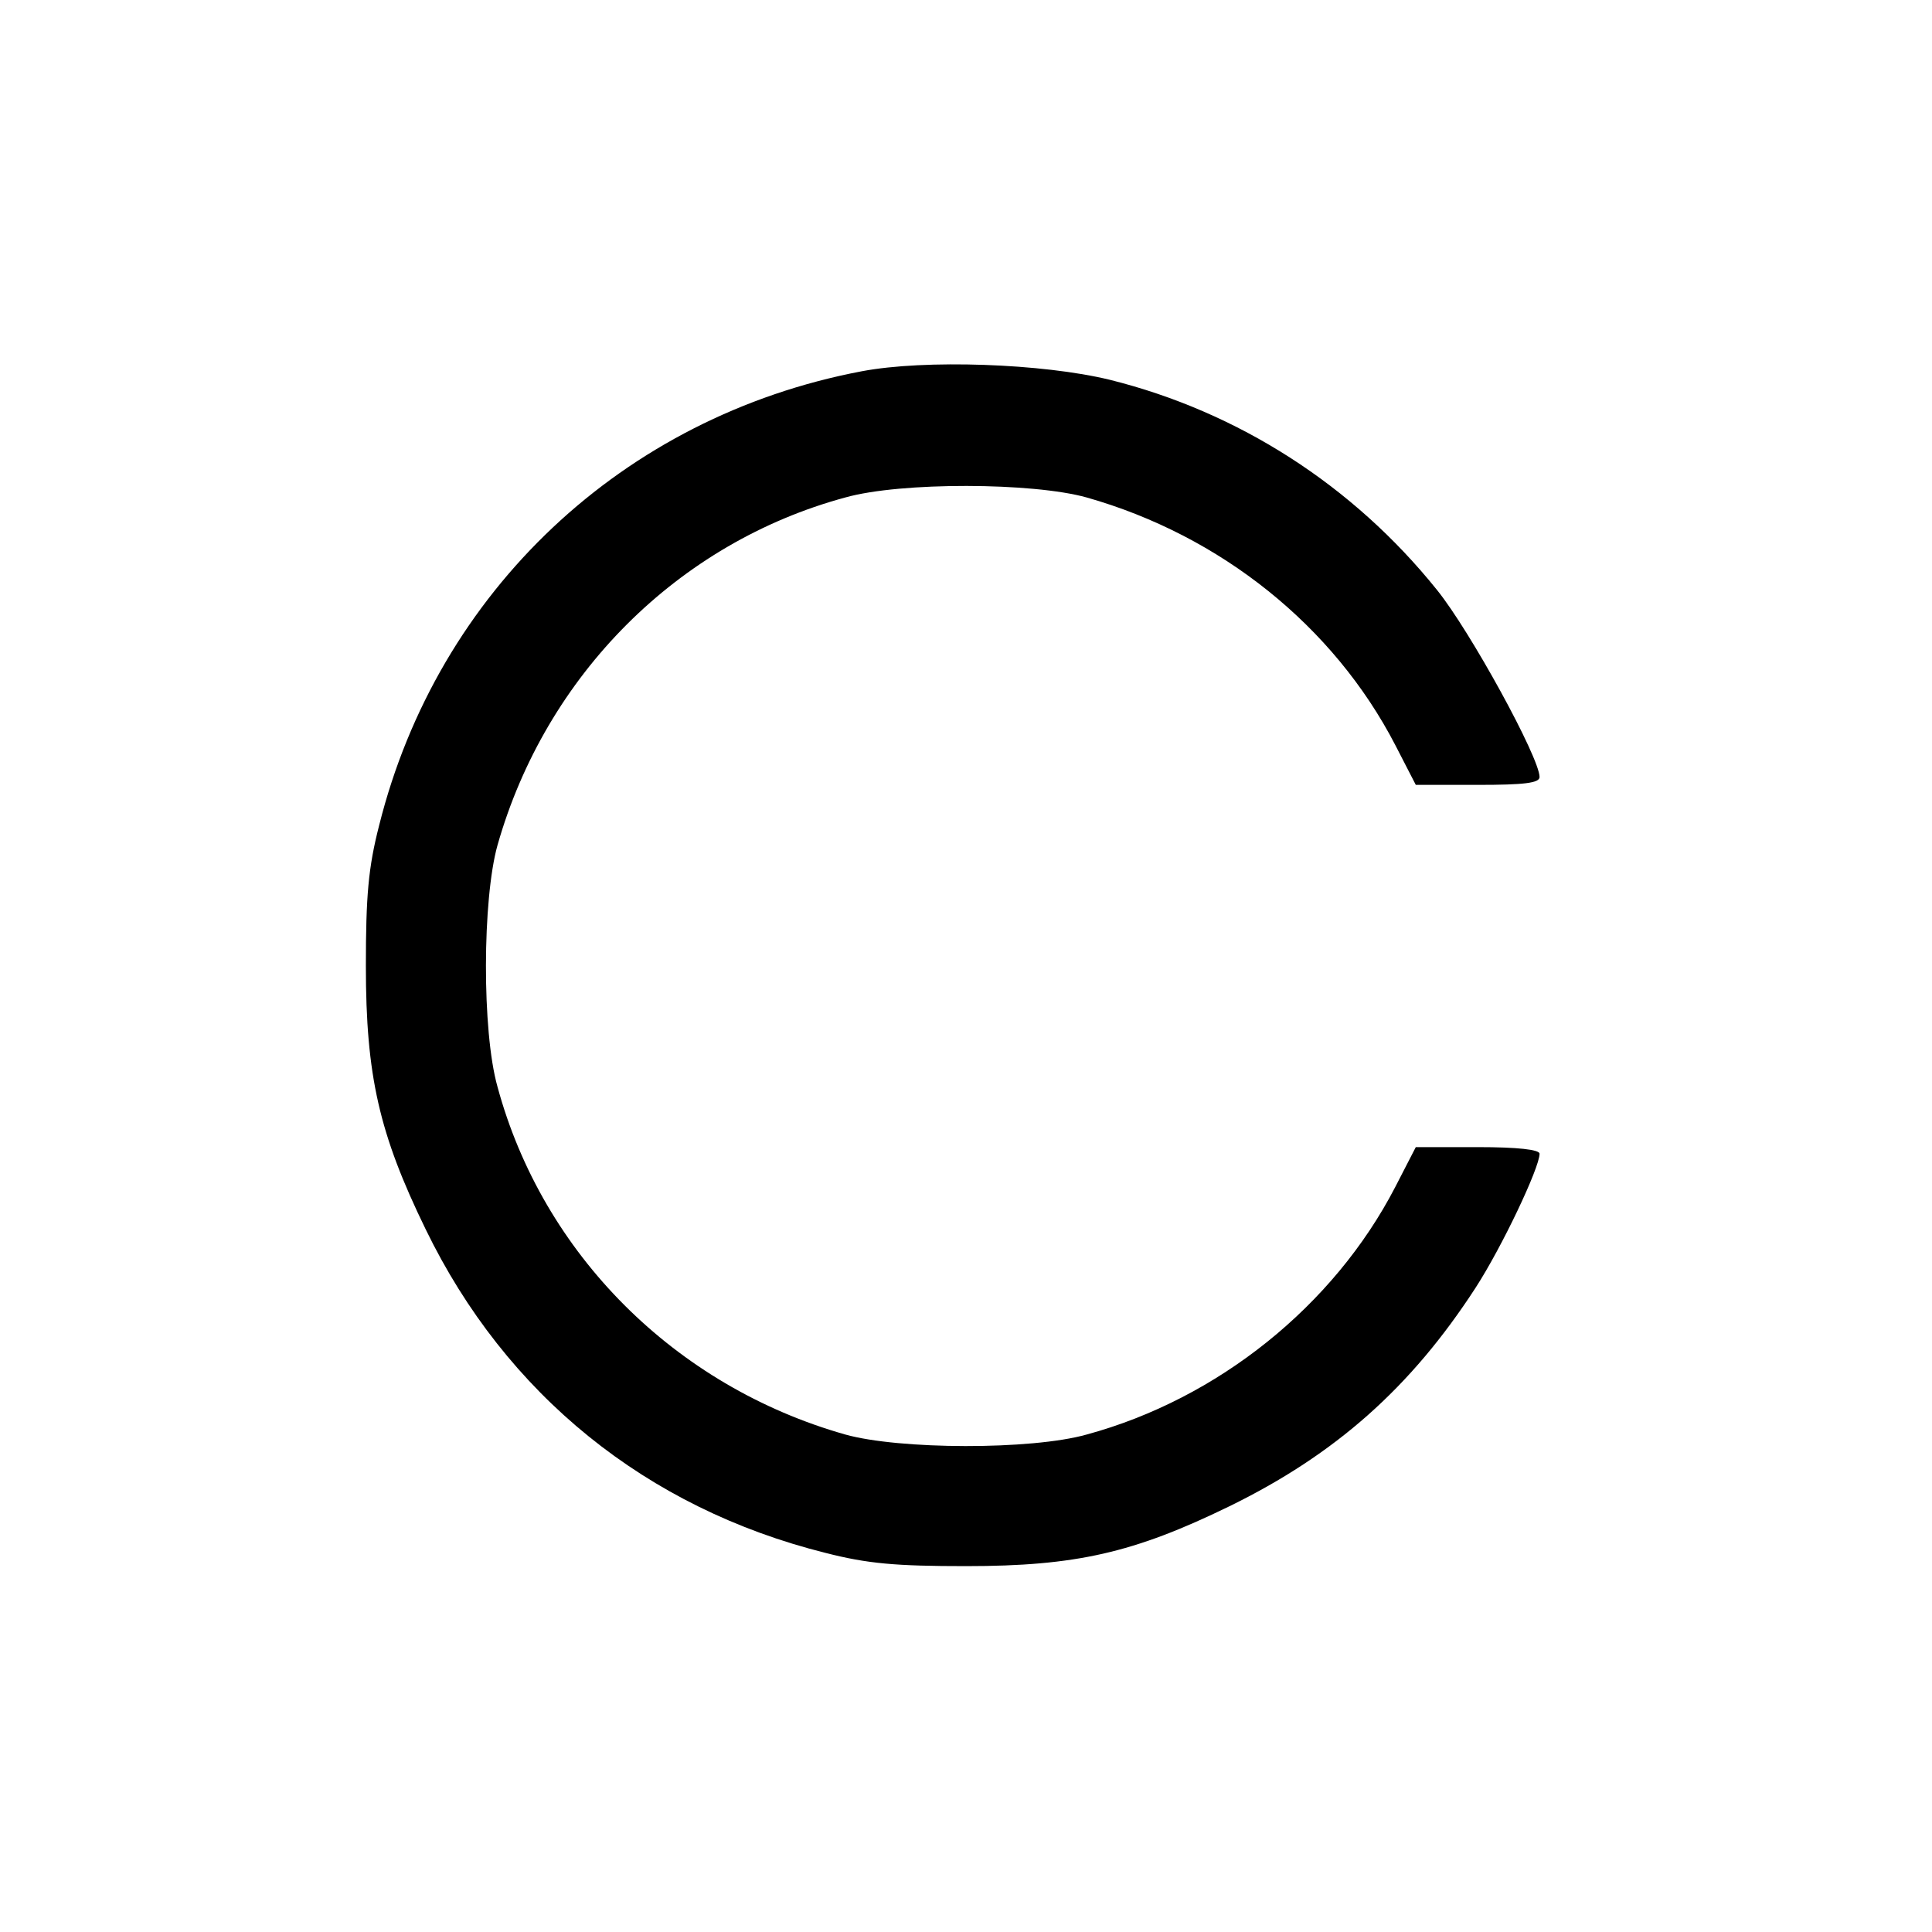 <?xml version="1.0" standalone="no"?>
<!DOCTYPE svg PUBLIC "-//W3C//DTD SVG 20010904//EN"
 "http://www.w3.org/TR/2001/REC-SVG-20010904/DTD/svg10.dtd">
<svg version="1.0" xmlns="http://www.w3.org/2000/svg"
 width="320pt" height="320pt" viewBox="0 0 320 320"
 preserveAspectRatio="xMidYMid meet">
<g transform="translate(0,320) scale(0.1,-0.1)"
fill="#000000" stroke="none">
<path d="M1427 2585 c-395 -75 -702 -364 -799 -752 -18 -70 -22 -117 -22 -233
0 -182 22 -278 99 -436 133 -274 366 -462 662 -536 70 -18 117 -22 233 -22
182 0 278 22 436 99 176 86 301 197 408 362 44 68 106 199 106 222 0 7 -37 11
-102 11 l-103 0 -34 -66 c-102 -197 -294 -351 -511 -410 -92 -26 -311 -25
-400 0 -282 80 -501 299 -576 576 -26 92 -25 311 0 400 80 282 299 501 576
576 92 26 311 25 400 0 222 -63 409 -213 511 -410 l34 -66 103 0 c76 0 102 3
102 13 0 32 -115 242 -170 310 -139 173 -329 295 -542 348 -111 27 -306 34
-411 14z"/>
</g>
</svg>
